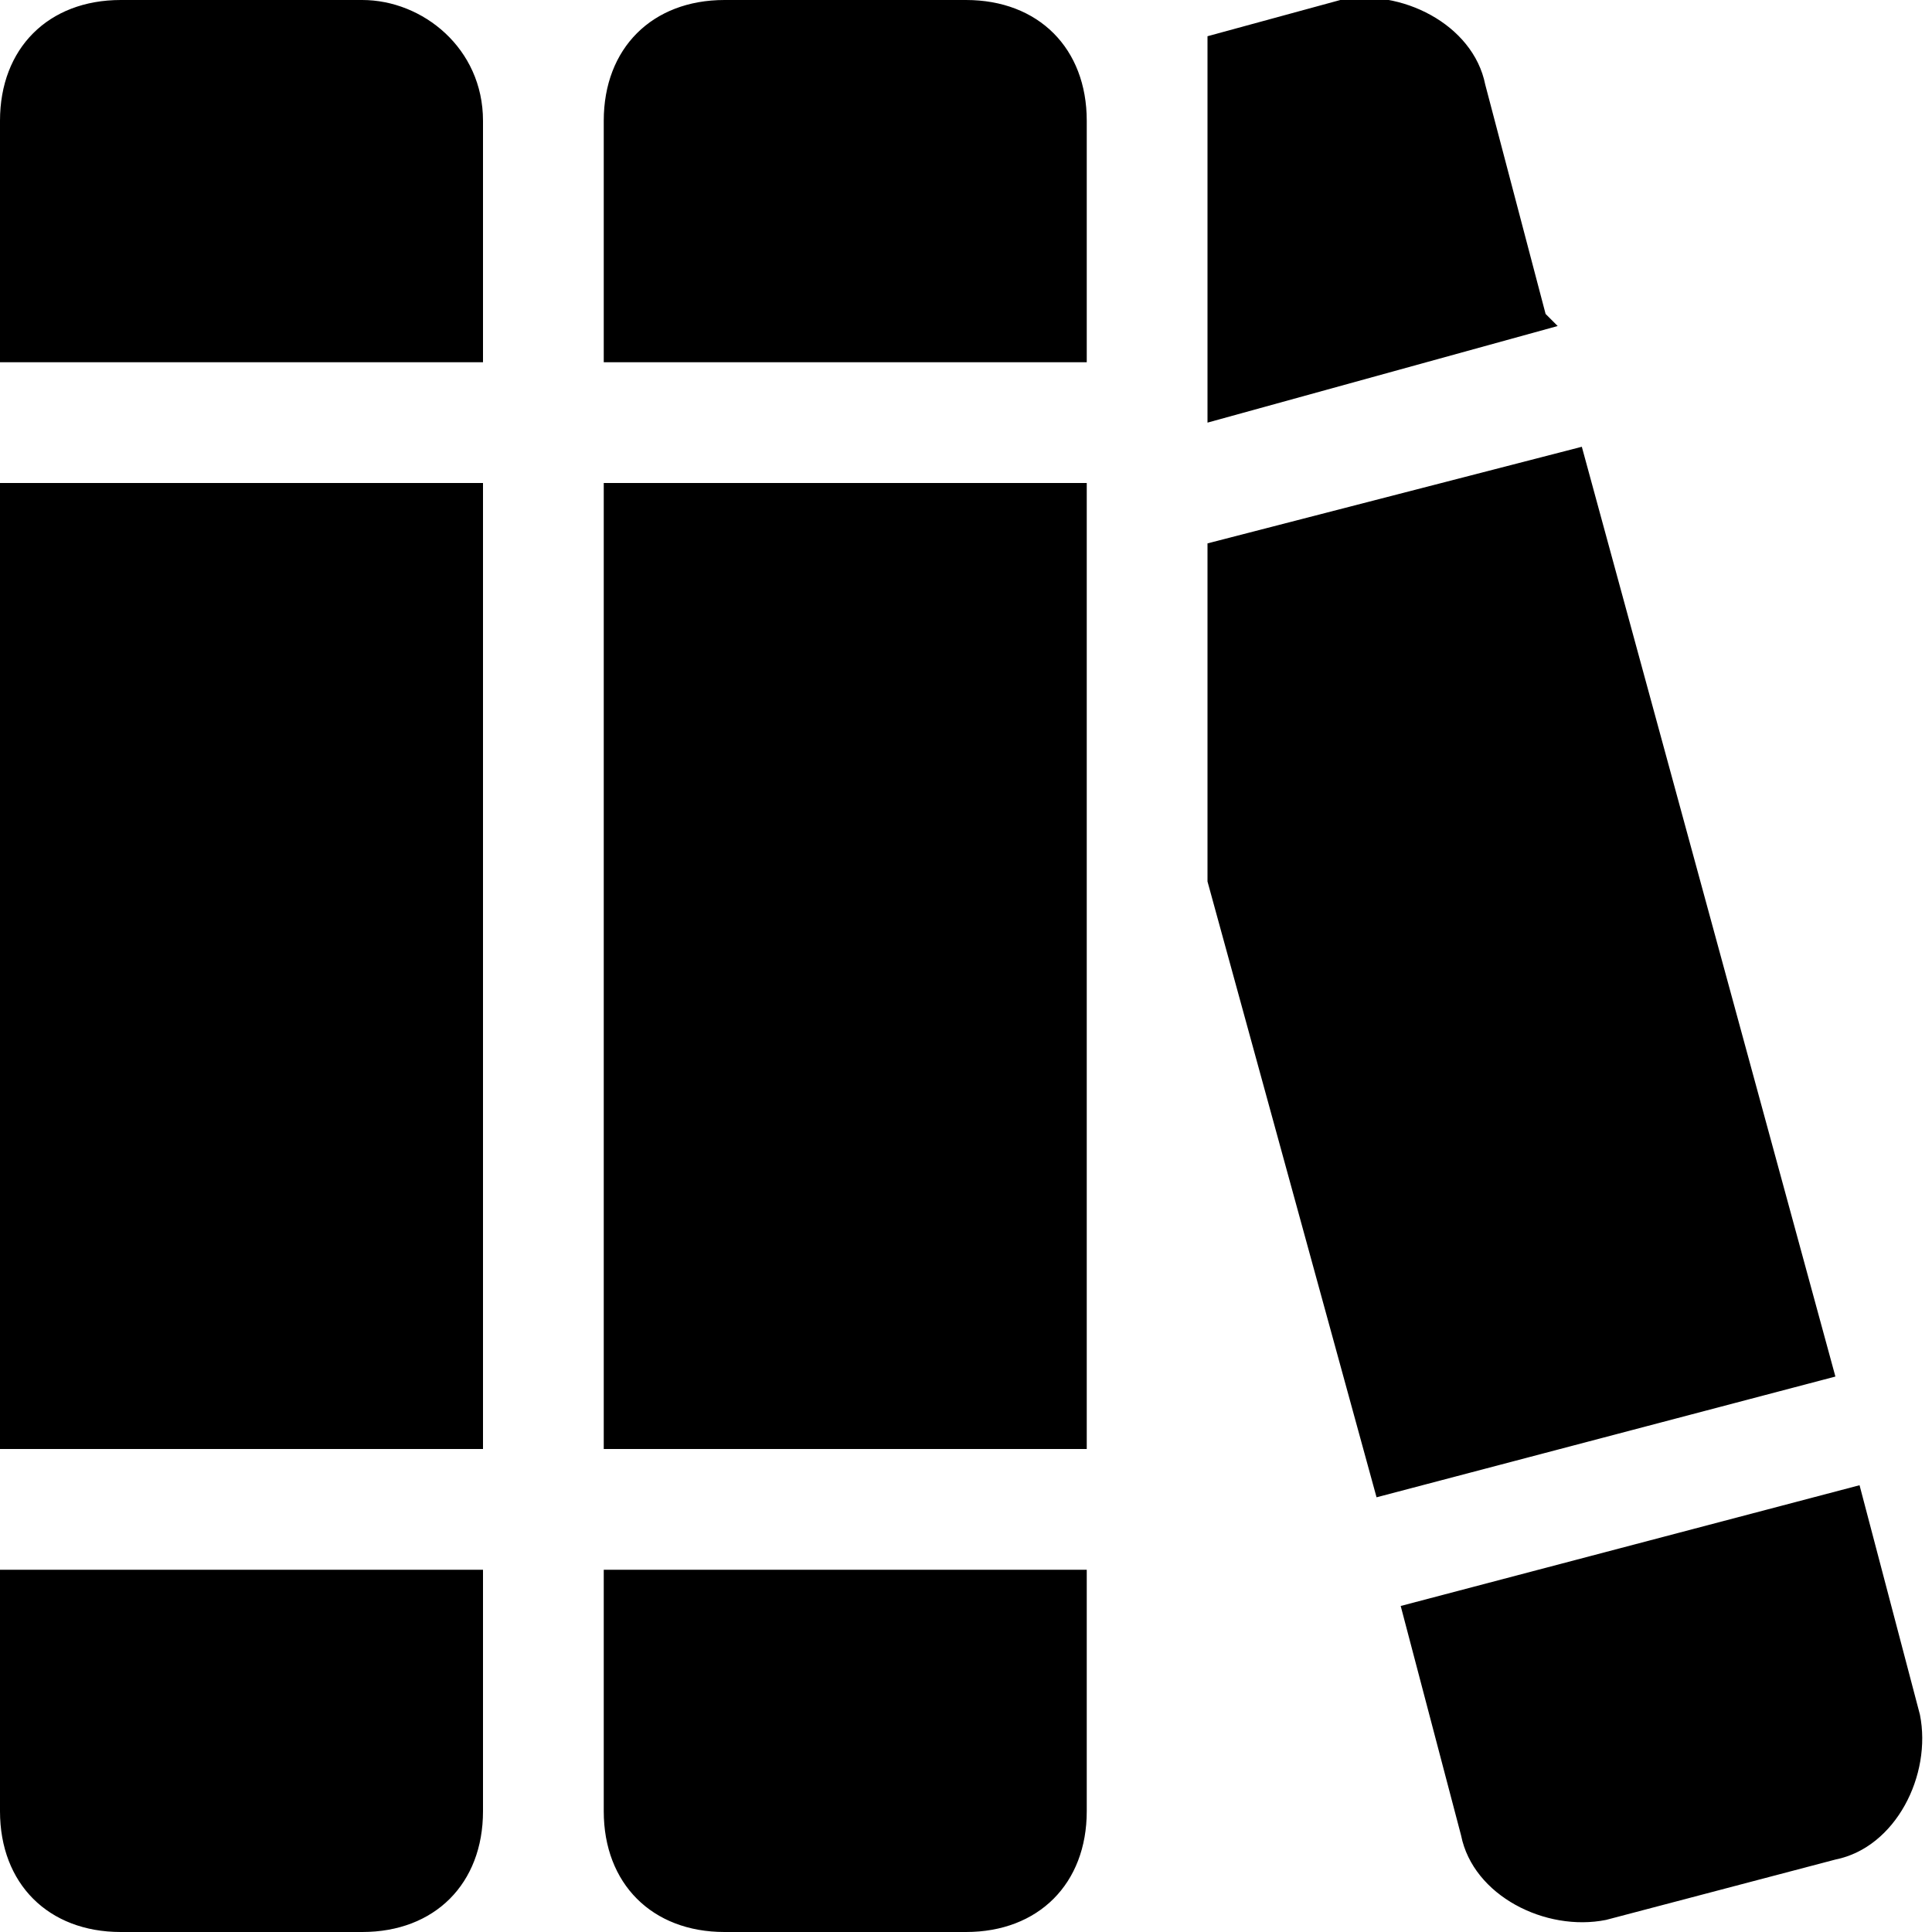 <?xml version="1.0" encoding="UTF-8"?>
<svg id="Ebene_1" xmlns="http://www.w3.org/2000/svg" version="1.1" viewBox="0 0 16 16">
  <!-- Generator: Adobe Illustrator 29.7.1, SVG Export Plug-In . SVG Version: 2.1.1 Build 8)  -->
  <path d="M0,1C0,.4.4,0,1,0h2C3.5,0,4,.4,4,1v2H0V1ZM0,4h4v8H0V4ZM0,13h4v2c0,.6-.4,1-1,1H1c-.6,0-1-.4-1-1v-2ZM5,1C5,.4,5.4,0,6,0h2c.6,0,1,.4,1,1v2h-4V1ZM5,4h4v8h-4V4ZM5,13h4v2c0,.6-.4,1-1,1h-2c-.6,0-1-.4-1-1v-2ZM11.4,12.4l-1.4-5.1v-2.8l3.1-.8,2.1,7.7-3.8,1ZM12.9,2.7l-2.9.8V.3L11.1,0c.5-.1,1.1.2,1.2.7l.5,1.9ZM11.6,13.3l3.8-1,.5,1.9c.1.5-.2,1.1-.7,1.2l-1.9.5c-.5.1-1.1-.2-1.2-.7l-.5-1.9Z"/>
</svg>